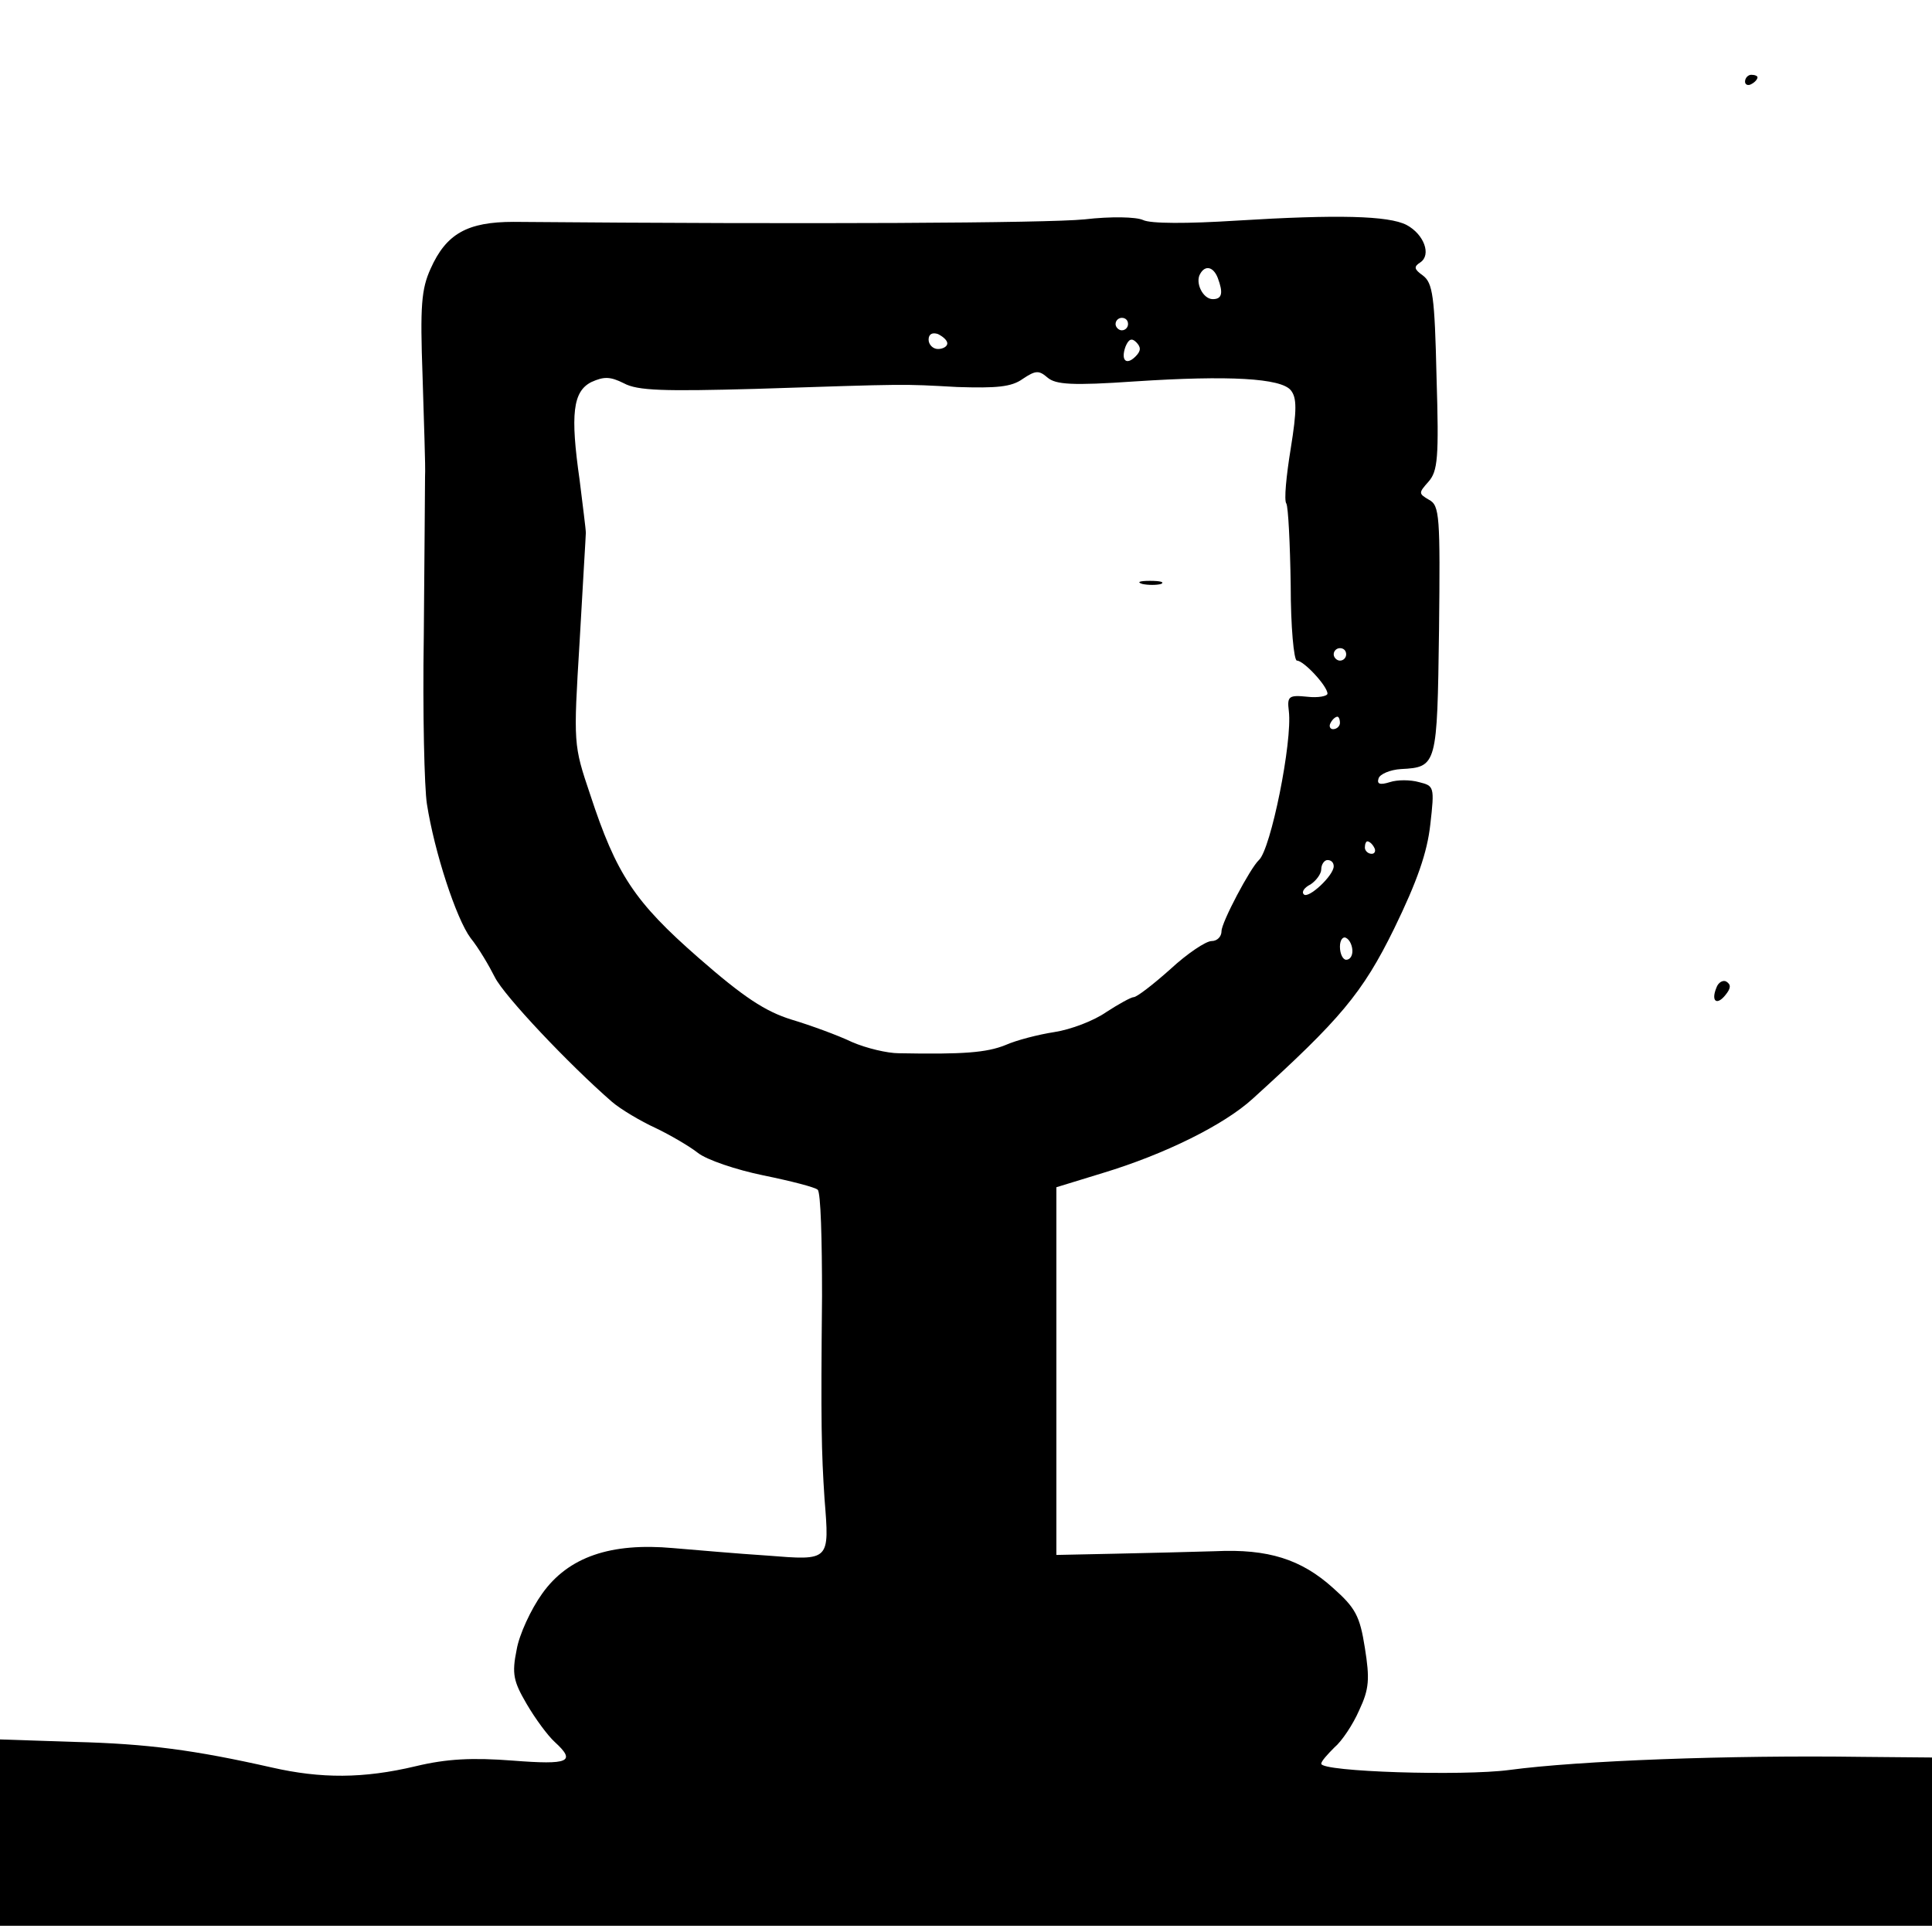 <?xml version="1.0" standalone="no"?>
<!DOCTYPE svg PUBLIC "-//W3C//DTD SVG 20010904//EN"
 "http://www.w3.org/TR/2001/REC-SVG-20010904/DTD/svg10.dtd">
<svg version="1.0" xmlns="http://www.w3.org/2000/svg"
 width="310pt" height="310pt" viewBox="0 0 310 310"
 preserveAspectRatio="xMidYMid meet">
<g transform="translate(0,310) scale(0.1,-0.1)"
fill="#000000" stroke="none">
<path d="M2800 2969 c0 -5 5 -7 10 -4 6 3 10 8 10 11 0 2 -4 4 -10 4 -5 0 -10
-5 -10 -11z"/>
<path d="M1740 2748 c-60 -6 -438 -8 -916 -4 -74 0 -108 -19 -133 -75 -15 -33
-17 -60 -13 -172 2 -72 5 -145 4 -162 0 -16 -1 -131 -2 -255 -2 -124 1 -245 5
-270 12 -77 47 -184 70 -215 13 -16 30 -45 39 -63 15 -30 119 -140 188 -200
14 -12 46 -31 70 -42 23 -11 54 -29 68 -40 14 -11 61 -27 105 -36 44 -9 83
-19 87 -23 5 -4 7 -81 7 -171 -2 -204 -1 -249 4 -325 8 -100 9 -99 -92 -91
-47 3 -115 9 -151 12 -100 9 -168 -14 -210 -73 -18 -25 -37 -66 -41 -90 -8
-39 -5 -51 16 -87 14 -24 34 -51 45 -61 35 -32 23 -37 -67 -30 -65 5 -106 3
-156 -9 -84 -20 -152 -20 -231 -2 -124 28 -199 38 -316 41 l-120 4 0 -150 0
-149 1550 0 1550 0 0 135 0 135 -112 1 c-213 3 -454 -6 -566 -21 -75 -10 -302
-3 -302 10 0 4 10 15 21 26 12 10 30 37 40 60 16 34 17 50 9 100 -8 51 -15 64
-51 96 -51 46 -104 63 -189 59 -36 -1 -108 -3 -160 -4 l-95 -2 0 295 0 295 75
23 c99 30 194 77 240 119 140 127 176 169 227 273 37 76 53 122 58 167 7 61 6
62 -18 68 -14 4 -35 4 -47 0 -16 -5 -21 -3 -18 6 2 7 19 14 36 15 58 3 58 6
61 223 2 183 1 200 -16 209 -17 10 -17 11 -1 29 15 17 17 38 13 168 -3 130 -6
151 -22 163 -14 10 -15 14 -4 21 18 12 6 45 -22 60 -29 15 -111 17 -273 7 -79
-5 -138 -5 -150 1 -11 5 -51 6 -94 1z m214 -94 c9 -24 7 -34 -8 -34 -16 0 -29
27 -20 41 8 14 21 11 28 -7z m-144 -74 c0 -5 -4 -10 -10 -10 -5 0 -10 5 -10
10 0 6 5 10 10 10 6 0 10 -4 10 -10z m-290 -31 c0 -5 -7 -9 -15 -9 -8 0 -15 7
-15 15 0 9 6 12 15 9 8 -4 15 -10 15 -15z m302 -21 c-15 -15 -24 -6 -16 16 5
12 10 14 17 7 8 -8 8 -14 -1 -23z m-1 -40 c152 10 234 5 250 -14 10 -12 10
-32 0 -94 -7 -43 -11 -83 -7 -88 3 -5 6 -64 7 -131 0 -66 5 -121 10 -121 11 0
49 -41 49 -53 0 -4 -15 -7 -32 -5 -30 3 -33 1 -30 -23 6 -49 -29 -222 -48
-239 -14 -13 -60 -100 -60 -114 0 -9 -7 -16 -16 -16 -9 0 -39 -20 -66 -45 -28
-25 -54 -45 -59 -45 -4 0 -24 -11 -44 -24 -20 -14 -57 -28 -83 -32 -26 -4 -61
-13 -79 -21 -30 -12 -67 -15 -171 -13 -18 0 -52 8 -75 18 -23 11 -67 27 -97
36 -42 13 -77 36 -149 99 -103 90 -132 134 -174 262 -27 80 -27 81 -17 245 5
91 10 170 10 175 0 6 -5 44 -10 85 -15 105 -11 142 19 157 20 9 30 9 52 -2 22
-12 64 -13 211 -9 248 8 233 8 324 3 63 -2 87 0 105 13 21 14 26 14 40 2 13
-11 39 -13 140 -6z m339 -438 c0 -5 -4 -10 -10 -10 -5 0 -10 5 -10 10 0 6 5
10 10 10 6 0 10 -4 10 -10z m-10 -110 c0 -5 -5 -10 -11 -10 -5 0 -7 5 -4 10 3
6 8 10 11 10 2 0 4 -4 4 -10z m55 -200 c3 -5 1 -10 -4 -10 -6 0 -11 5 -11 10
0 6 2 10 4 10 3 0 8 -4 11 -10z m-65 -30 c0 -15 -41 -53 -48 -45 -4 4 1 11 11
16 9 6 17 17 17 24 0 8 5 15 10 15 6 0 10 -4 10 -10z m30 -136 c0 -8 -4 -14
-10 -14 -5 0 -10 9 -10 21 0 11 5 17 10 14 6 -3 10 -13 10 -21z"/>
<path d="M1833 2163 c9 -2 23 -2 30 0 6 3 -1 5 -18 5 -16 0 -22 -2 -12 -5z"/>
<path d="M2754 1515 c-9 -22 1 -29 15 -11 8 10 9 16 1 21 -5 3 -13 -1 -16 -10z"/>
</g>
</svg>
